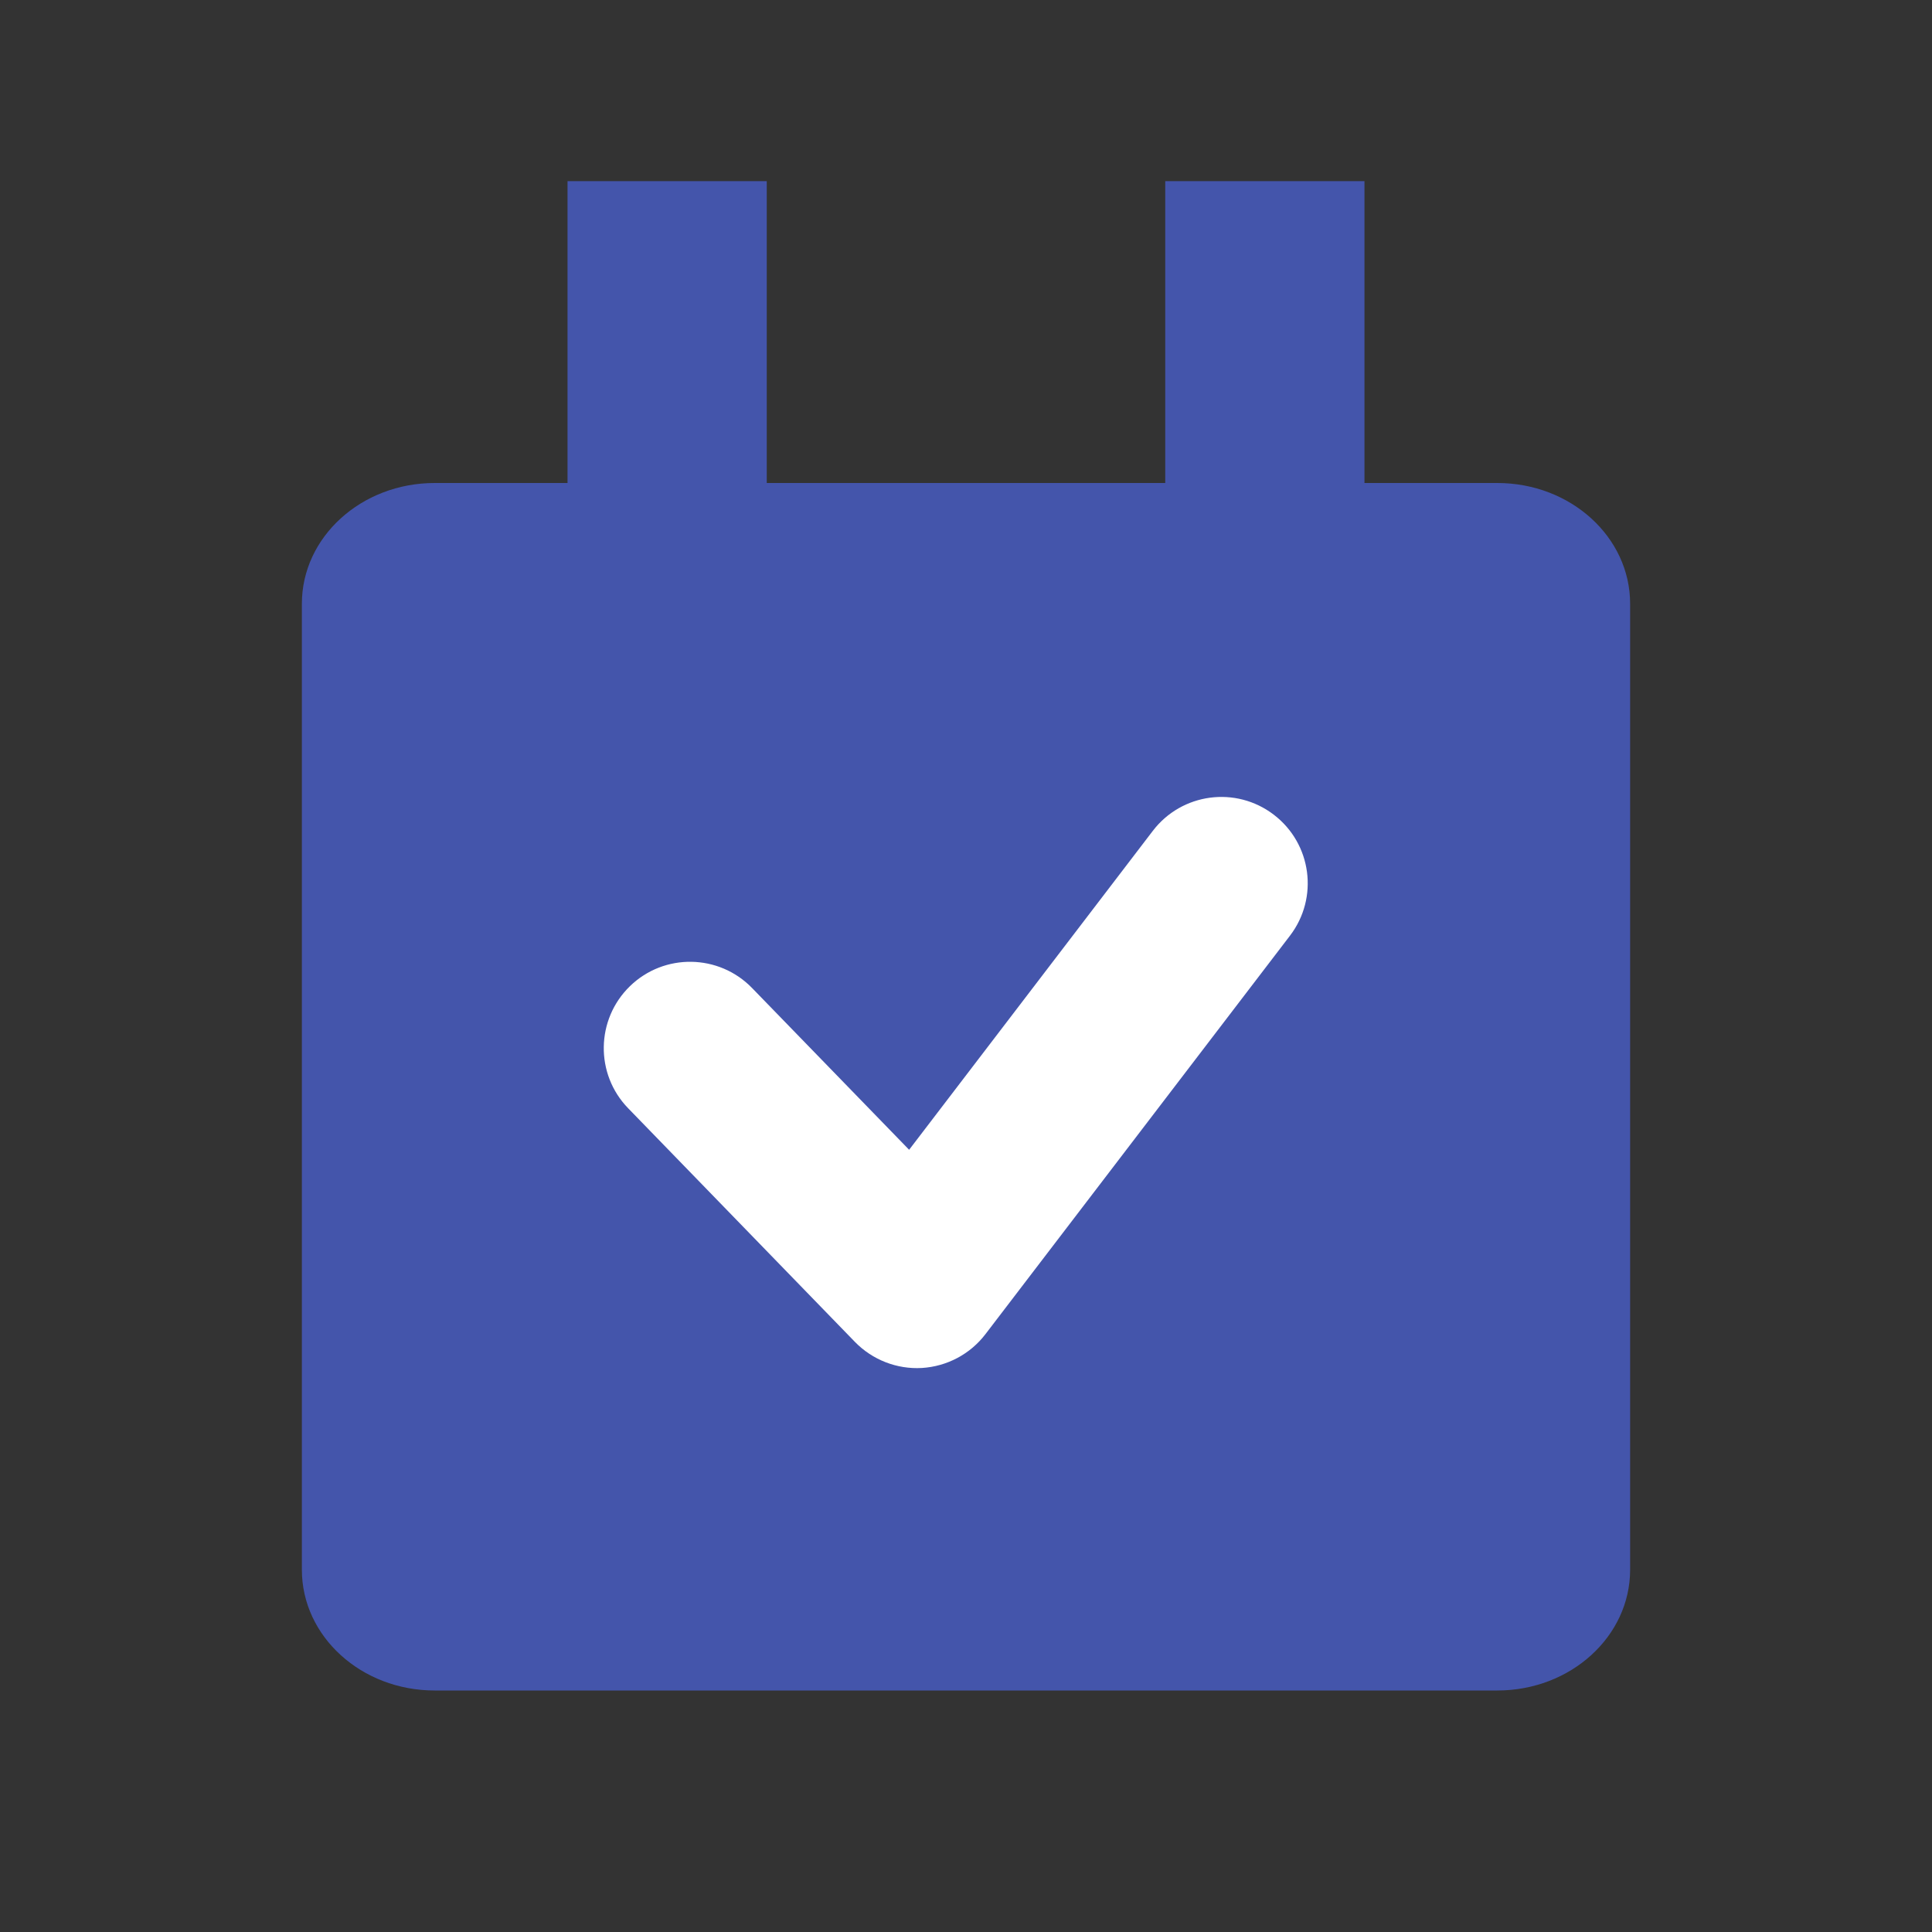<svg width="16" height="16" viewBox="0 0 16 16" fill="none" xmlns="http://www.w3.org/2000/svg">
<rect x="0" y="0" width="16" height="16" fill="#333333" stroke="none"/>
<path fill-rule="evenodd" clip-rule="evenodd" d="M6.35 1.5H4.7V4H3.6C2.992 4 2.5 4.448 2.5 5V13C2.5 13.552 2.992 14 3.6 14H12.4C13.008 14 13.5 13.552 13.5 13V5C13.5 4.448 13.008 4 12.4 4H11.3V1.5H9.65V4H6.35V1.5Z" fill="#4455AB"/>
<path fill-rule="evenodd" clip-rule="evenodd" d="M10.549 6.747C10.863 6.987 10.923 7.435 10.683 7.749L8.161 11.049C8.035 11.214 7.843 11.316 7.635 11.329C7.428 11.341 7.225 11.262 7.08 11.113L5.202 9.178C4.927 8.895 4.934 8.442 5.217 8.167C5.5 7.892 5.953 7.899 6.228 8.182L7.529 9.522L9.547 6.881C9.787 6.567 10.235 6.507 10.549 6.747Z" fill="white"/>
</svg>
